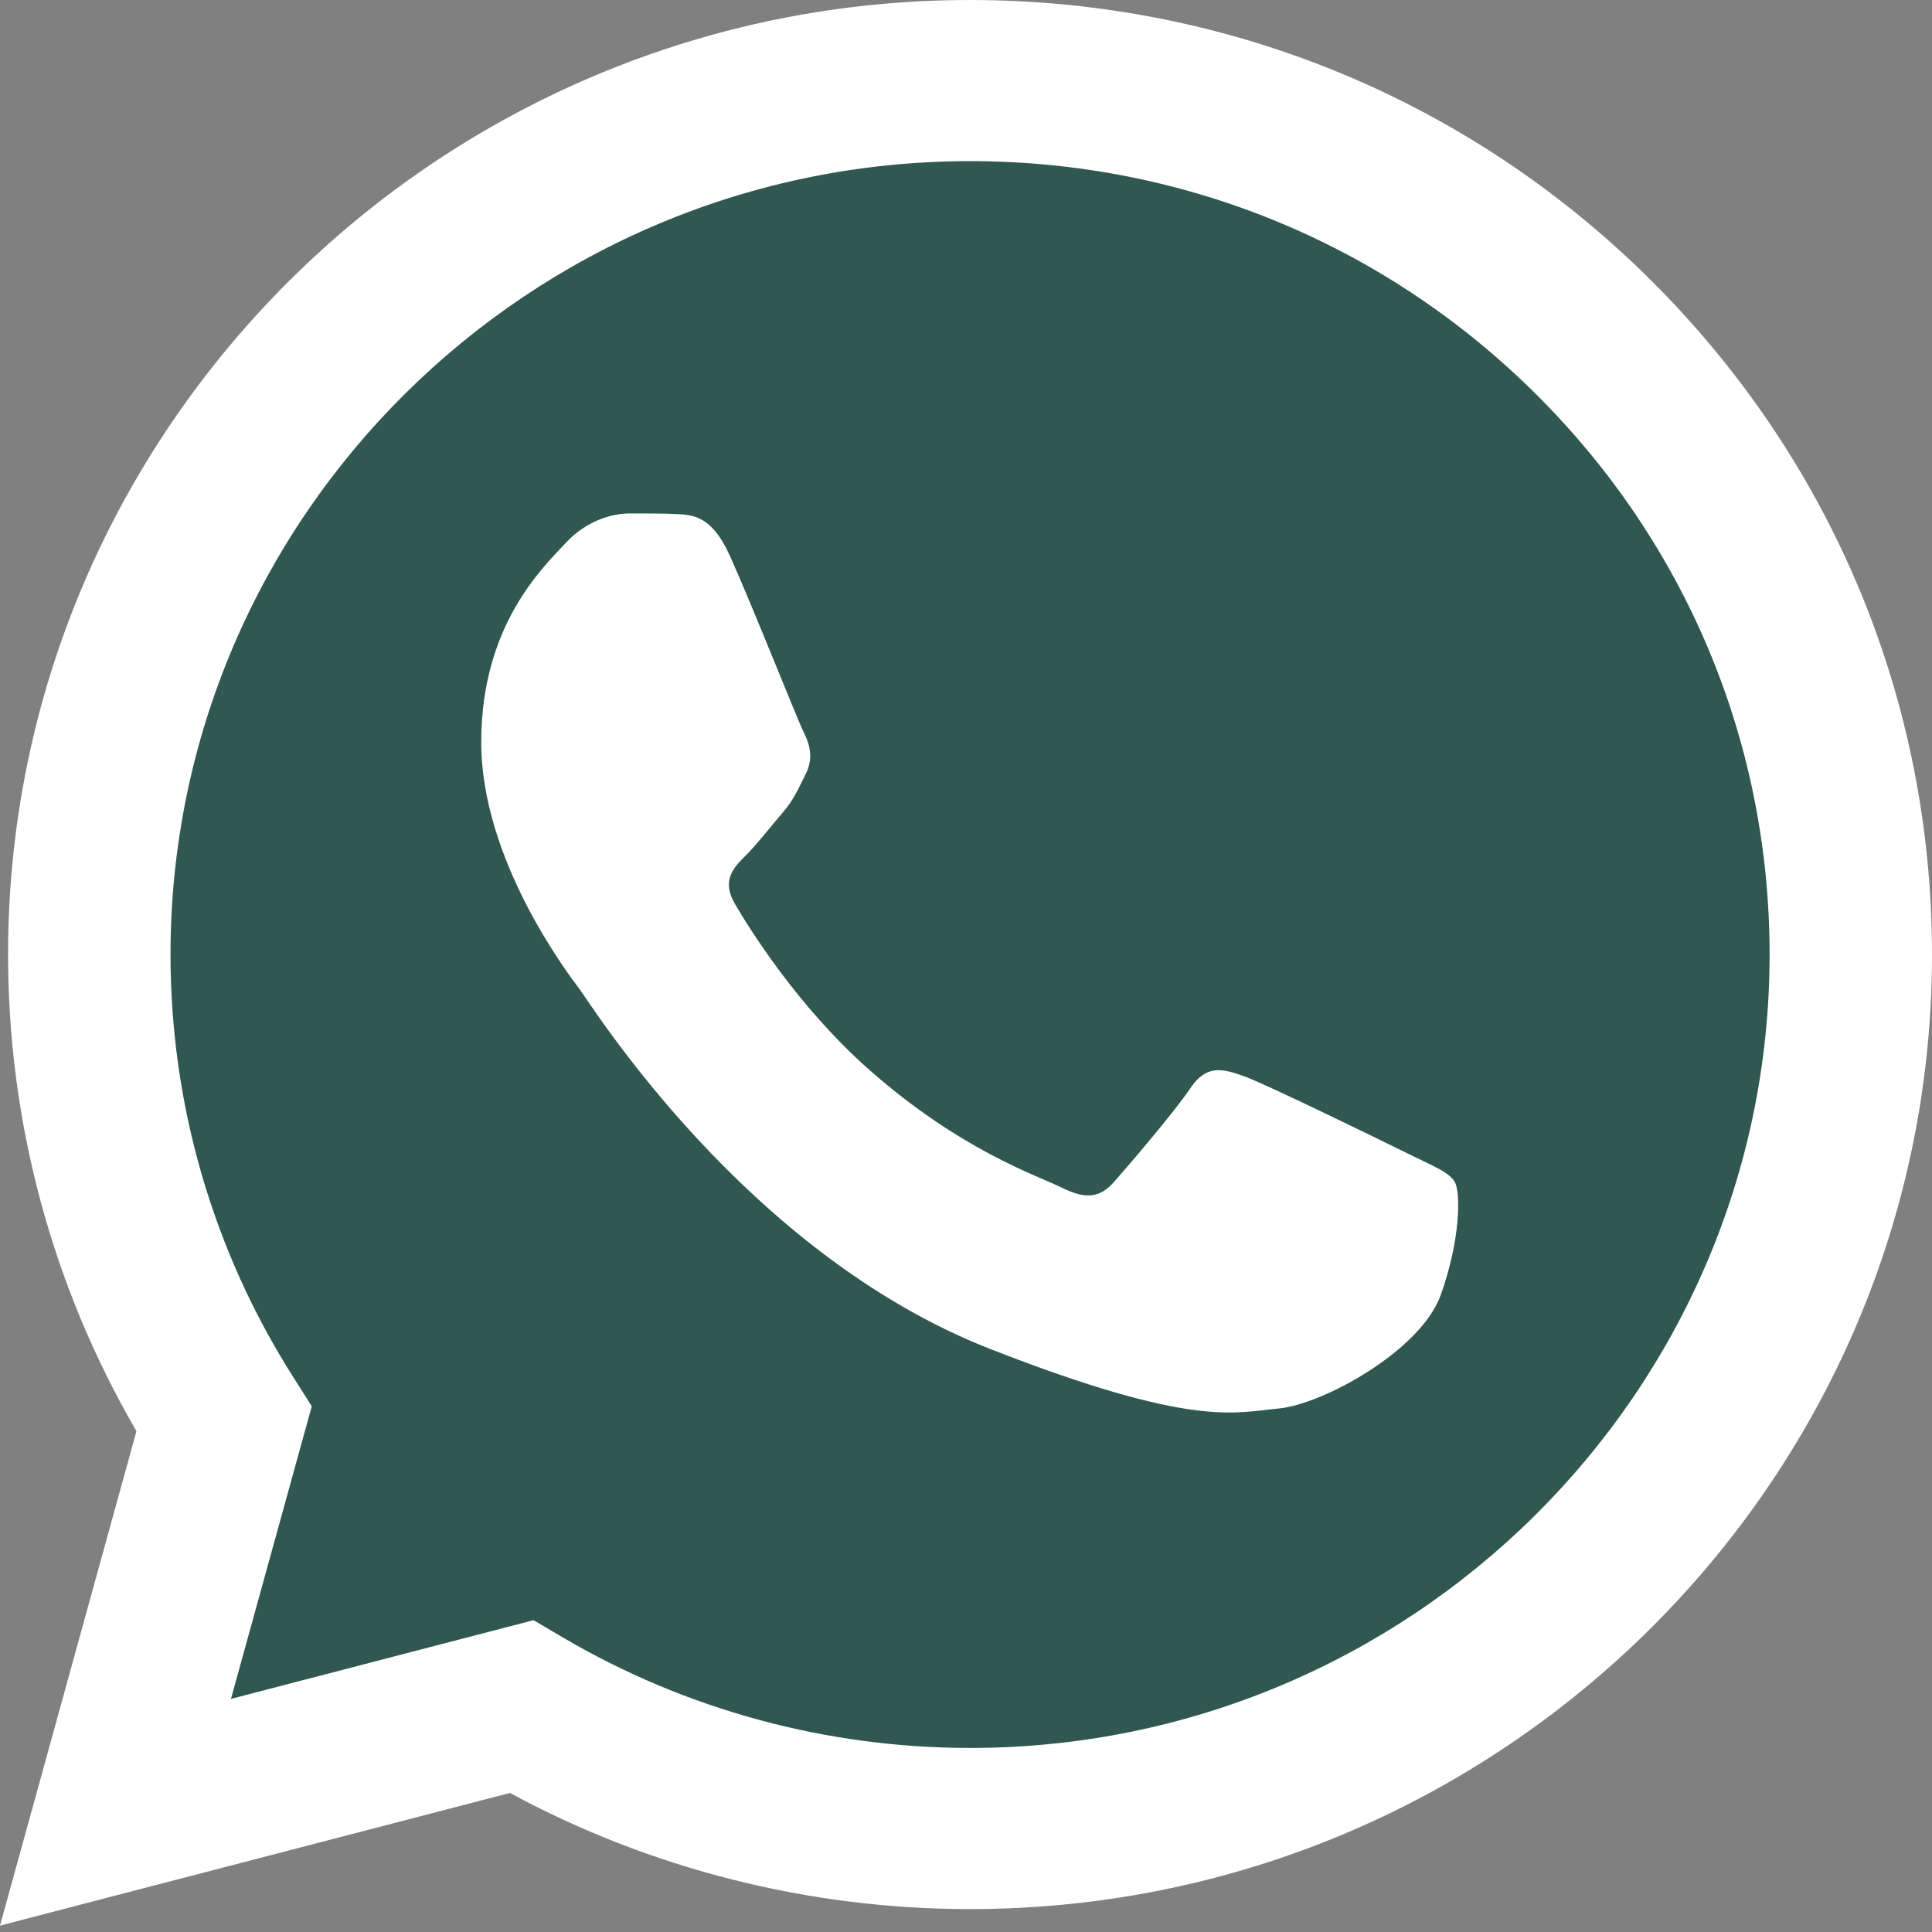 <?xml version="1.0" encoding="UTF-8"?> <svg xmlns="http://www.w3.org/2000/svg" width="35" height="35" viewBox="0 0 35 35" fill="none"><rect x="0" y="0" width="35" height="35" fill="#808080" stroke="none"/><g clip-path="url(#clip0_1_226)"><path d="M0.747 17.291C0.746 20.231 1.52 23.103 2.993 25.633L0.606 34.281L9.525 31.96C11.991 33.293 14.755 33.991 17.564 33.991H17.571C26.843 33.991 34.39 26.505 34.394 17.304C34.396 12.845 32.647 8.652 29.471 5.498C26.295 2.344 22.071 0.606 17.57 0.604C8.298 0.604 0.751 8.09 0.747 17.291" fill="url(#paint0_linear_1_226)"></path><path d="M0.146 17.285C0.145 20.332 0.947 23.306 2.472 25.927L0 34.884L9.238 32.481C11.784 33.858 14.65 34.584 17.566 34.585H17.573C27.177 34.585 34.996 26.83 35 17.299C35.002 12.68 33.19 8.337 29.9 5.069C26.61 1.802 22.235 0.002 17.573 0C7.967 0 0.15 7.754 0.146 17.285ZM5.648 25.476L5.303 24.932C3.853 22.645 3.088 20.001 3.089 17.286C3.092 9.364 9.589 2.919 17.579 2.919C21.448 2.921 25.084 4.418 27.819 7.133C30.554 9.849 32.059 13.458 32.058 17.298C32.054 25.22 25.557 31.666 17.573 31.666H17.567C14.968 31.664 12.419 30.971 10.195 29.663L9.666 29.351L4.184 30.777L5.648 25.476Z" fill="url(#paint1_linear_1_226)"></path><path d="M13.218 10.059C12.892 9.339 12.548 9.325 12.238 9.312C11.984 9.301 11.694 9.302 11.403 9.302C11.113 9.302 10.641 9.411 10.242 9.843C9.843 10.275 8.718 11.32 8.718 13.446C8.718 15.572 10.279 17.626 10.496 17.915C10.714 18.203 13.508 22.704 17.934 24.436C21.613 25.875 22.361 25.589 23.16 25.517C23.958 25.445 25.736 24.472 26.099 23.463C26.462 22.454 26.462 21.59 26.353 21.409C26.244 21.229 25.953 21.121 25.518 20.905C25.082 20.689 22.942 19.643 22.543 19.499C22.143 19.355 21.853 19.283 21.563 19.716C21.272 20.148 20.439 21.121 20.184 21.409C19.93 21.698 19.676 21.734 19.241 21.518C18.805 21.301 17.403 20.845 15.739 19.373C14.445 18.228 13.571 16.814 13.317 16.381C13.063 15.949 13.29 15.715 13.508 15.5C13.704 15.306 13.944 14.995 14.161 14.743C14.379 14.491 14.451 14.311 14.596 14.023C14.742 13.734 14.669 13.482 14.56 13.266C14.451 13.05 13.605 10.913 13.218 10.059Z" fill="white"></path></g><defs><linearGradient id="paint0_linear_1_226" x1="17.5" y1="0.604" x2="17.5" y2="34.281" gradientUnits="userSpaceOnUse"><stop stop-color="#305850"></stop><stop offset="1" stop-color="#305850"></stop></linearGradient><linearGradient id="paint1_linear_1_226" x1="1750" y1="3488.43" x2="1750" y2="0" gradientUnits="userSpaceOnUse"><stop stop-color="#F9F9F9"></stop><stop offset="1" stop-color="white"></stop></linearGradient><clipPath id="clip0_1_226"><rect width="35" height="35" fill="white"></rect></clipPath></defs></svg> 